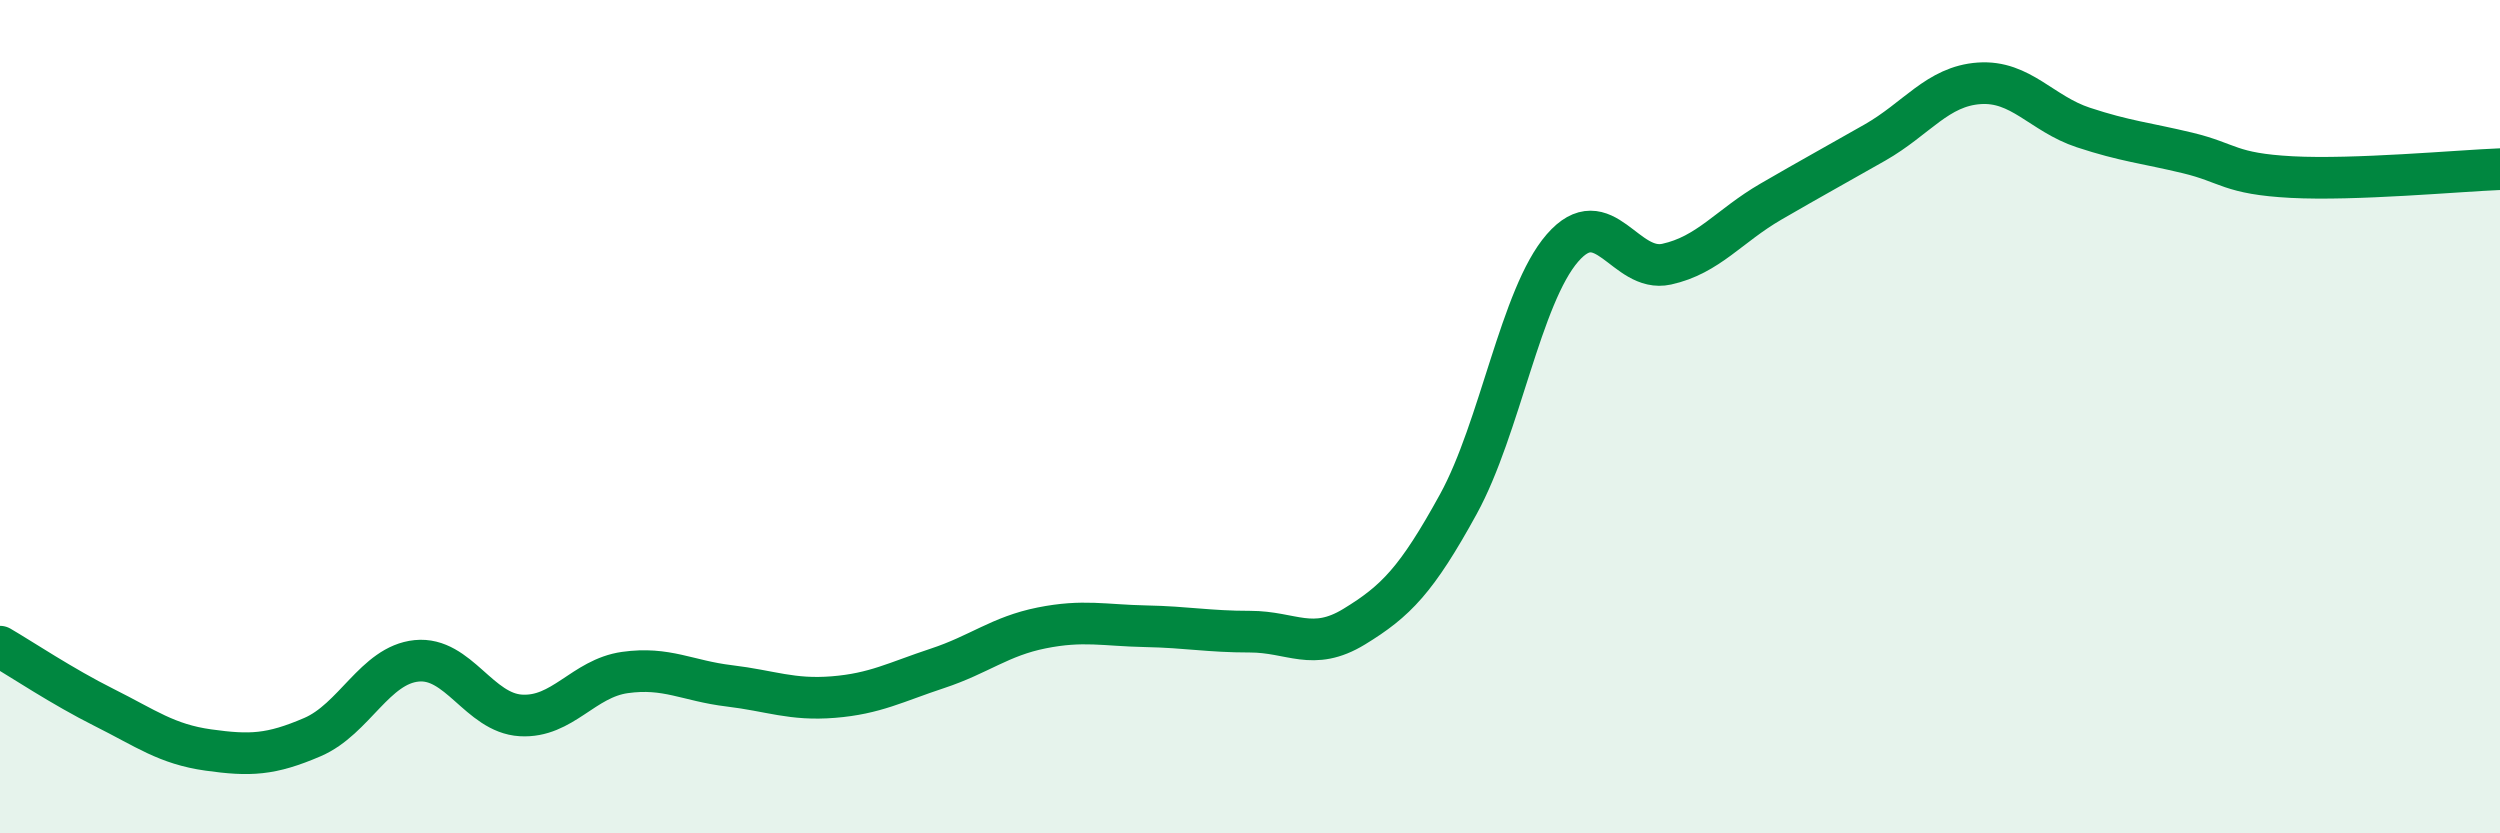 
    <svg width="60" height="20" viewBox="0 0 60 20" xmlns="http://www.w3.org/2000/svg">
      <path
        d="M 0,15.52 C 0.5,15.81 1.5,16.48 2.5,16.98 C 3.5,17.48 4,17.86 5,18 C 6,18.14 6.5,18.12 7.5,17.69 C 8.5,17.26 9,15.96 10,15.86 C 11,15.76 11.5,17.11 12.5,17.17 C 13.5,17.23 14,16.28 15,16.14 C 16,16 16.5,16.34 17.5,16.46 C 18.5,16.58 19,16.81 20,16.73 C 21,16.65 21.5,16.37 22.5,16.04 C 23.5,15.71 24,15.27 25,15.07 C 26,14.87 26.5,15.01 27.5,15.03 C 28.5,15.05 29,15.16 30,15.16 C 31,15.16 31.5,15.65 32.5,15.04 C 33.5,14.43 34,13.92 35,12.1 C 36,10.28 36.5,7.1 37.5,5.95 C 38.5,4.8 39,6.56 40,6.34 C 41,6.12 41.5,5.42 42.5,4.84 C 43.5,4.26 44,3.99 45,3.42 C 46,2.85 46.5,2.07 47.5,2 C 48.5,1.93 49,2.73 50,3.06 C 51,3.39 51.5,3.43 52.5,3.67 C 53.5,3.91 53.5,4.17 55,4.25 C 56.5,4.33 59,4.1 60,4.06L60 20L0 20Z"
        fill="#008740"
        opacity="0.1"
        stroke-linecap="round"
        stroke-linejoin="round"
      />
      <path
        d="M 0,15.52 C 0.5,15.81 1.5,16.48 2.5,16.98 C 3.5,17.48 4,17.86 5,18 C 6,18.14 6.5,18.12 7.5,17.69 C 8.5,17.26 9,15.96 10,15.86 C 11,15.76 11.5,17.11 12.5,17.17 C 13.5,17.23 14,16.28 15,16.14 C 16,16 16.5,16.34 17.5,16.46 C 18.5,16.58 19,16.81 20,16.73 C 21,16.65 21.5,16.37 22.5,16.04 C 23.5,15.71 24,15.27 25,15.07 C 26,14.87 26.5,15.01 27.5,15.03 C 28.5,15.05 29,15.16 30,15.16 C 31,15.16 31.5,15.65 32.5,15.04 C 33.5,14.43 34,13.92 35,12.1 C 36,10.28 36.5,7.1 37.5,5.95 C 38.5,4.8 39,6.56 40,6.34 C 41,6.12 41.5,5.42 42.5,4.84 C 43.5,4.26 44,3.99 45,3.42 C 46,2.85 46.5,2.07 47.5,2 C 48.5,1.93 49,2.73 50,3.06 C 51,3.39 51.5,3.43 52.5,3.67 C 53.5,3.91 53.5,4.17 55,4.25 C 56.5,4.33 59,4.1 60,4.06"
        stroke="#008740"
        stroke-width="1"
        fill="none"
        stroke-linecap="round"
        stroke-linejoin="round"
      />
    </svg>
  